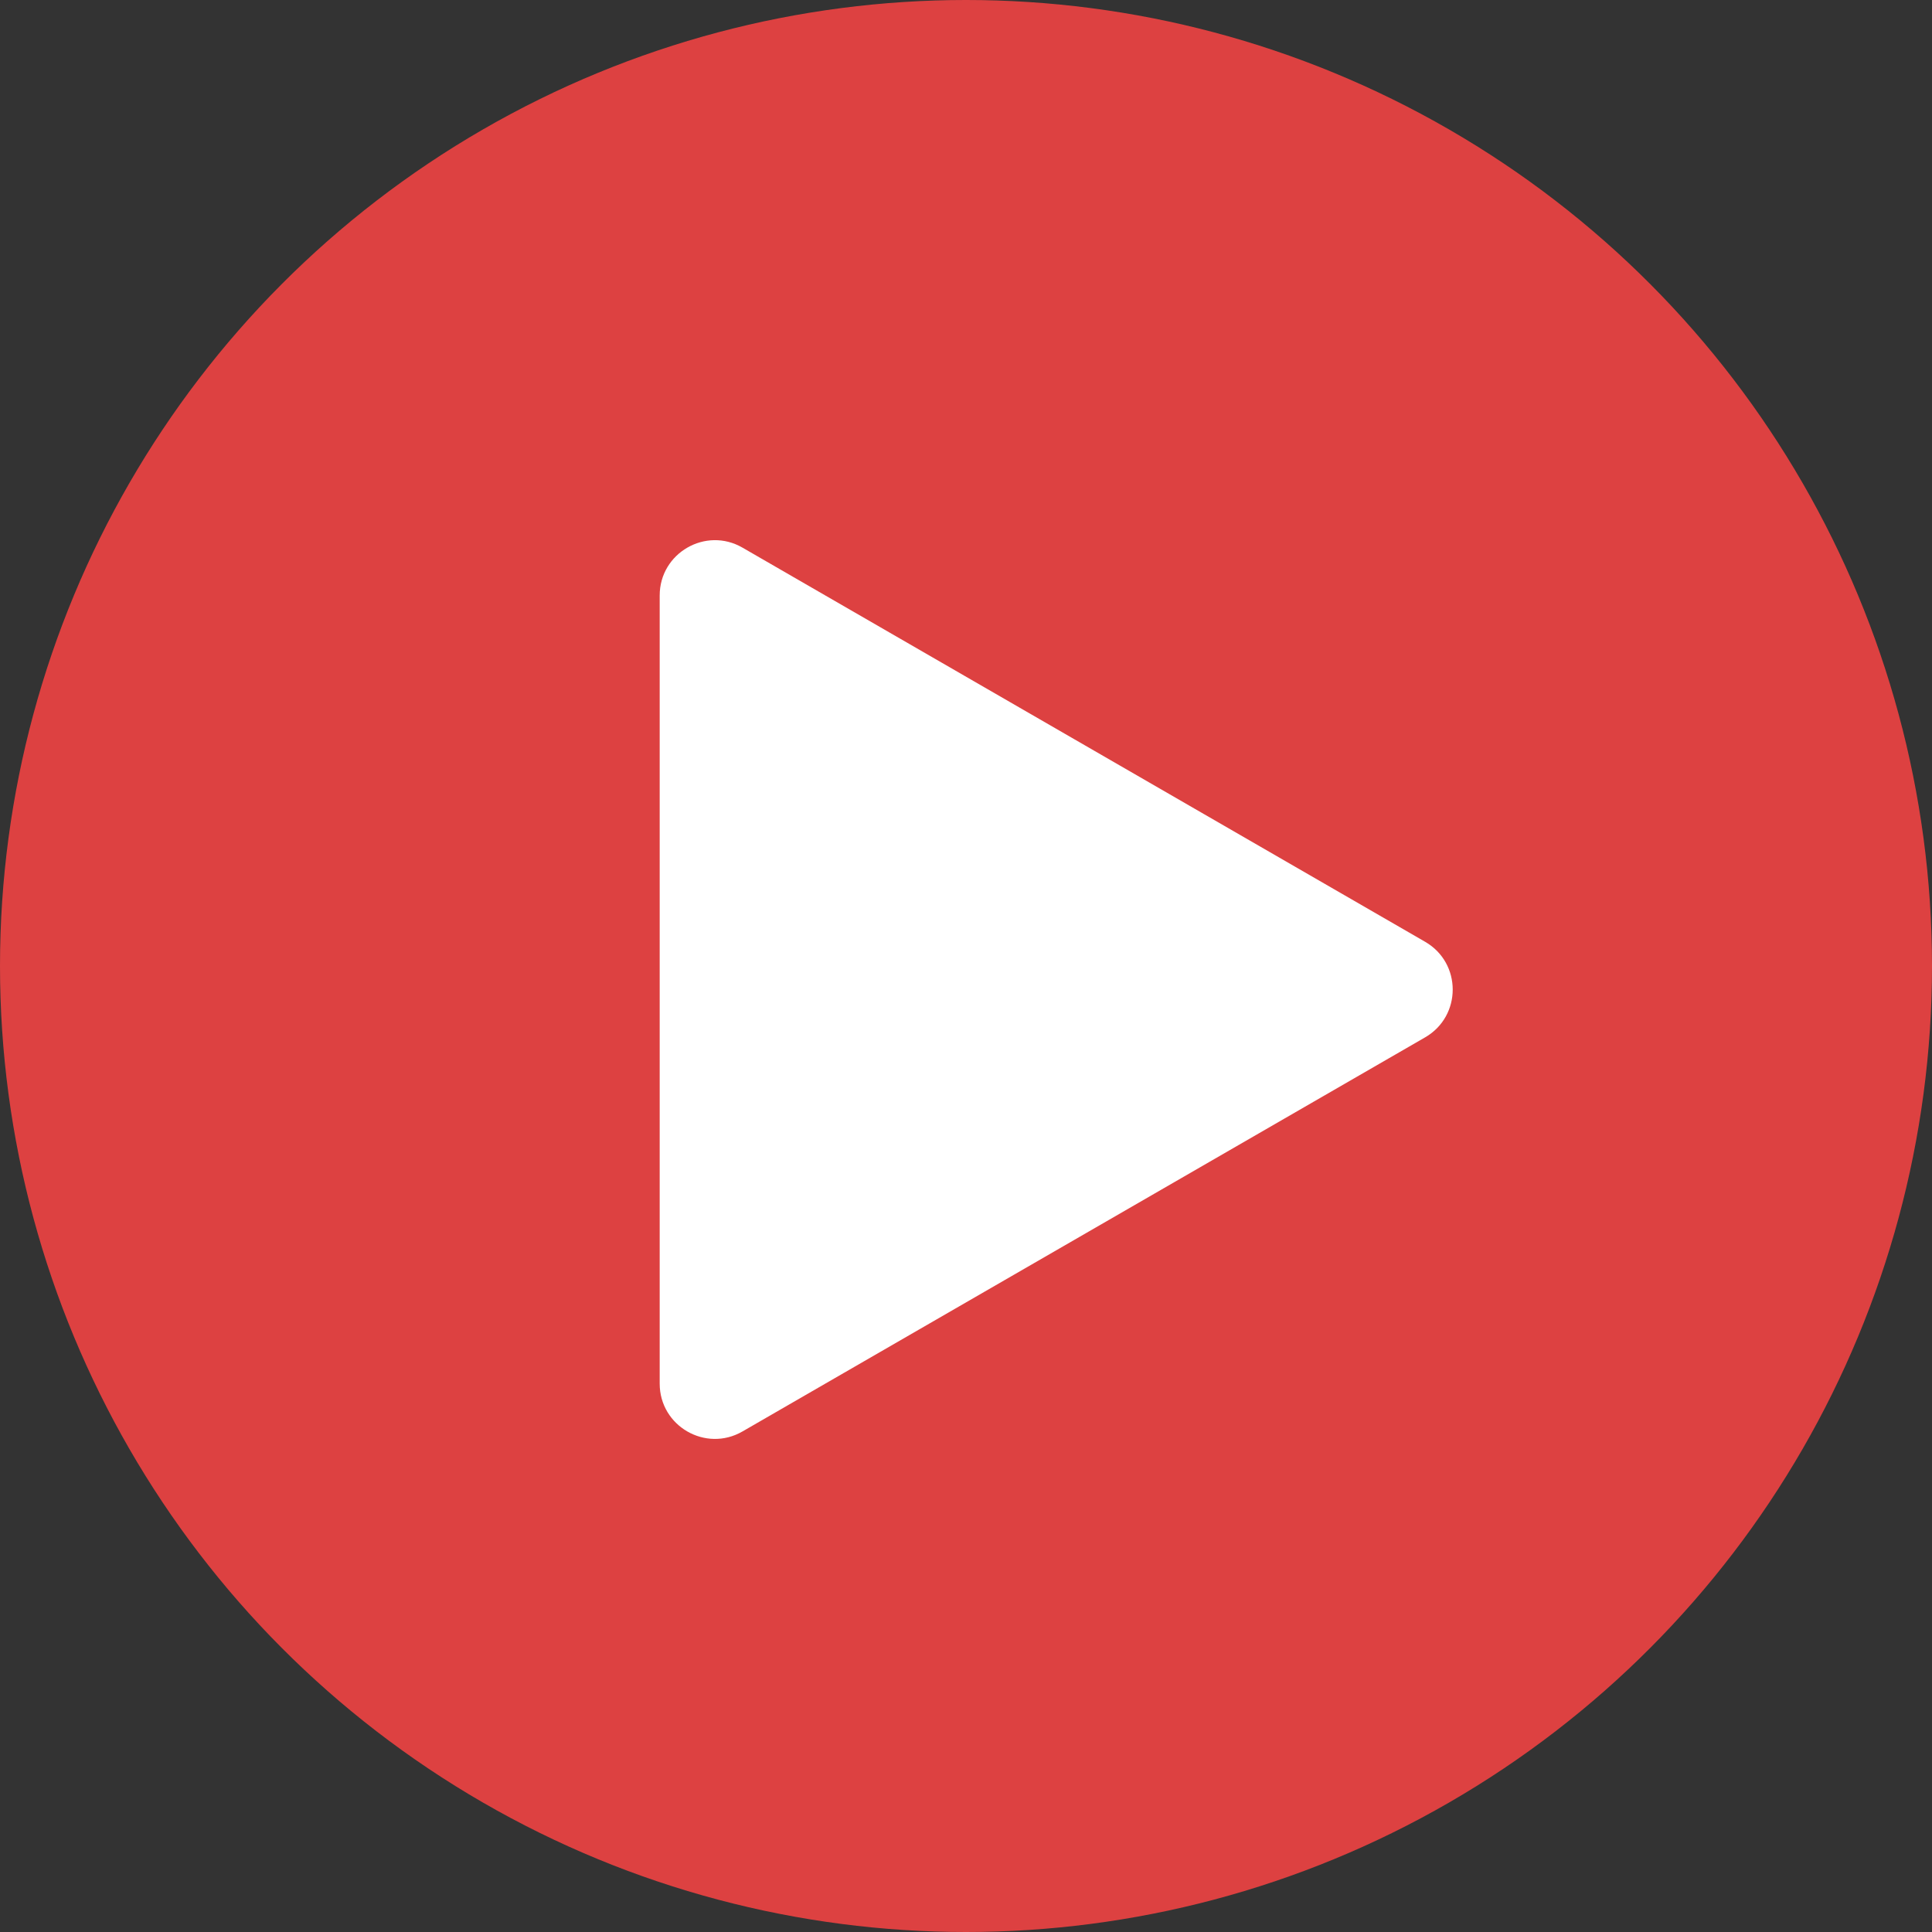 <svg width="35" height="35" viewBox="0 0 35 35" fill="none" xmlns="http://www.w3.org/2000/svg">
<rect x="0" y="0" width="35" height="35" fill="#333333" stroke="none"/>
<circle cx="17.5" cy="17.5" r="17.5" transform="matrix(1 0 0 -1 0 35)" fill="#DD4141"/>
<path d="M25.817 18.793C26.484 18.408 26.484 17.446 25.817 17.061L13.451 9.921C12.785 9.536 11.951 10.018 11.951 10.787L11.951 25.066C11.951 25.836 12.785 26.317 13.451 25.932L25.817 18.793Z" fill="white"/>
</svg>
